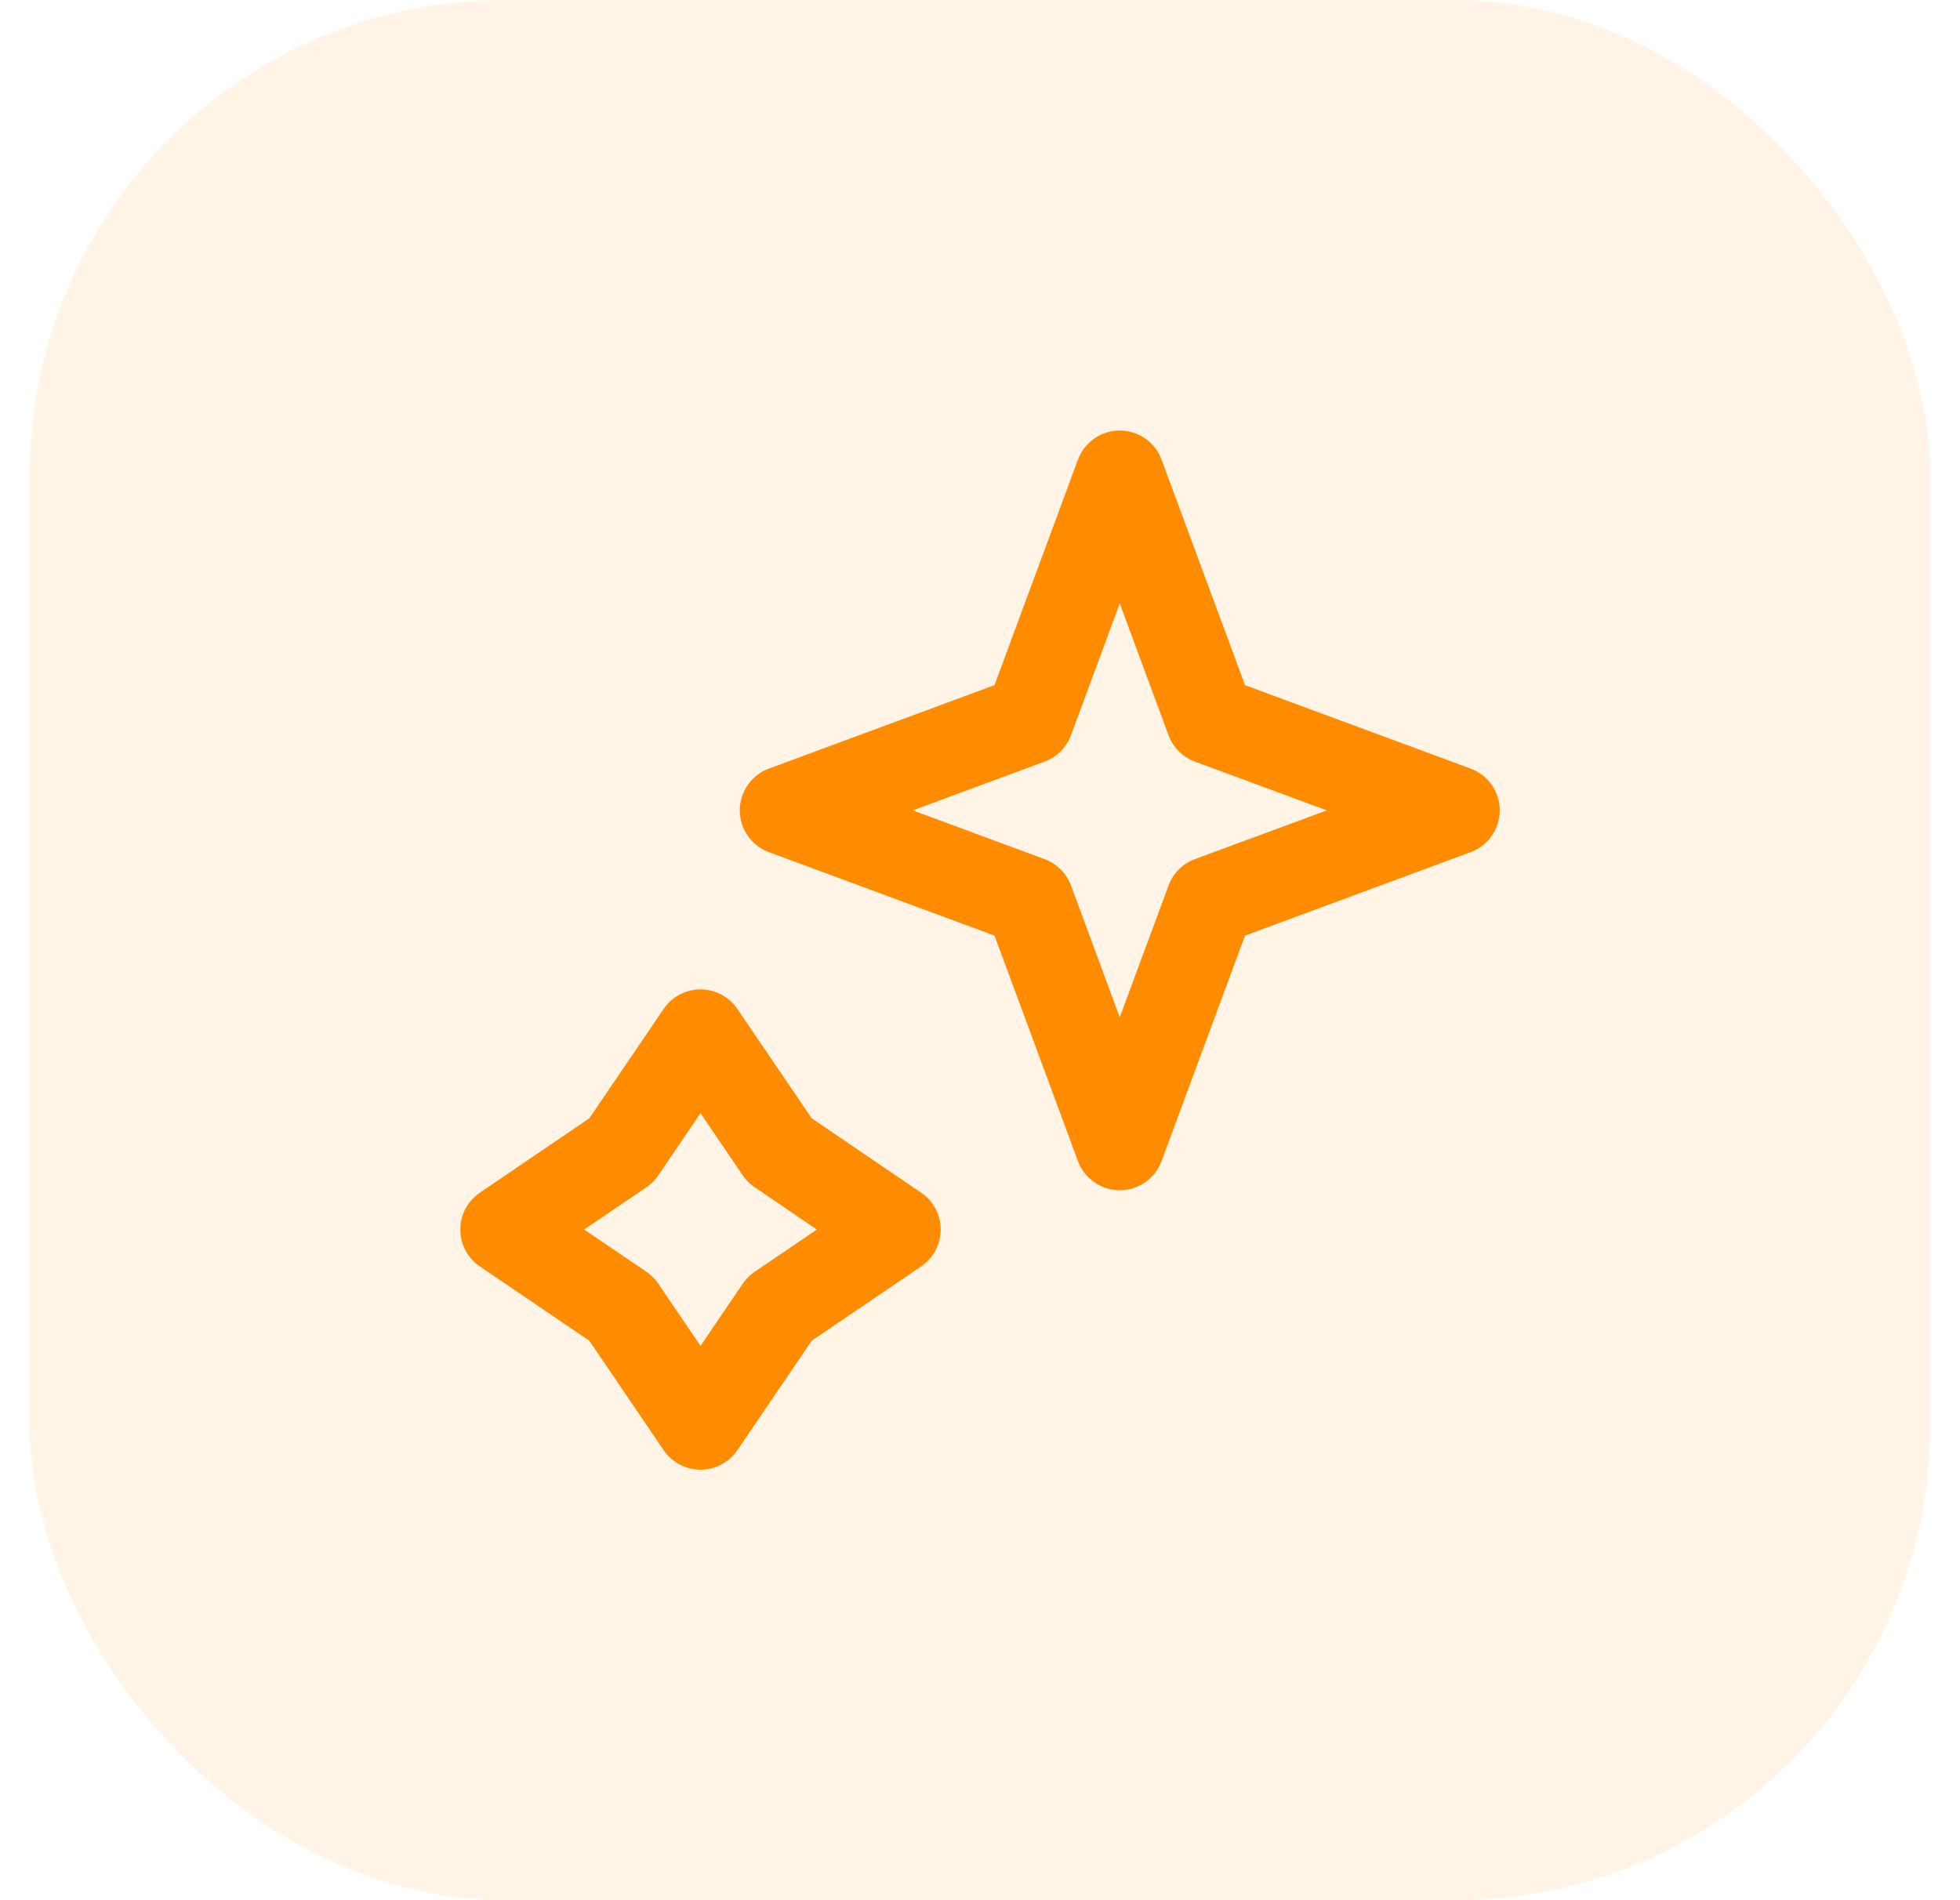 <svg width="33" height="32" viewBox="0 0 33 32" fill="none" xmlns="http://www.w3.org/2000/svg">
<rect x="0.5" width="32" height="32" rx="8" fill="#FF8C00" fill-opacity="0.1"/>
<path d="M18.853 8L20.378 12.122L24.5 13.647L20.378 15.172L18.853 19.294L17.328 15.172L13.206 13.647L17.328 12.122L18.853 8Z" stroke="#FF8C00" stroke-width="1.5" stroke-linejoin="round"/>
<path d="M11.794 17.412L13.127 19.373L15.088 20.706L13.127 22.038L11.794 24L10.462 22.038L8.5 20.706L10.462 19.373L11.794 17.412Z" stroke="#FF8C00" stroke-width="1.5" stroke-linejoin="round"/>
</svg>
